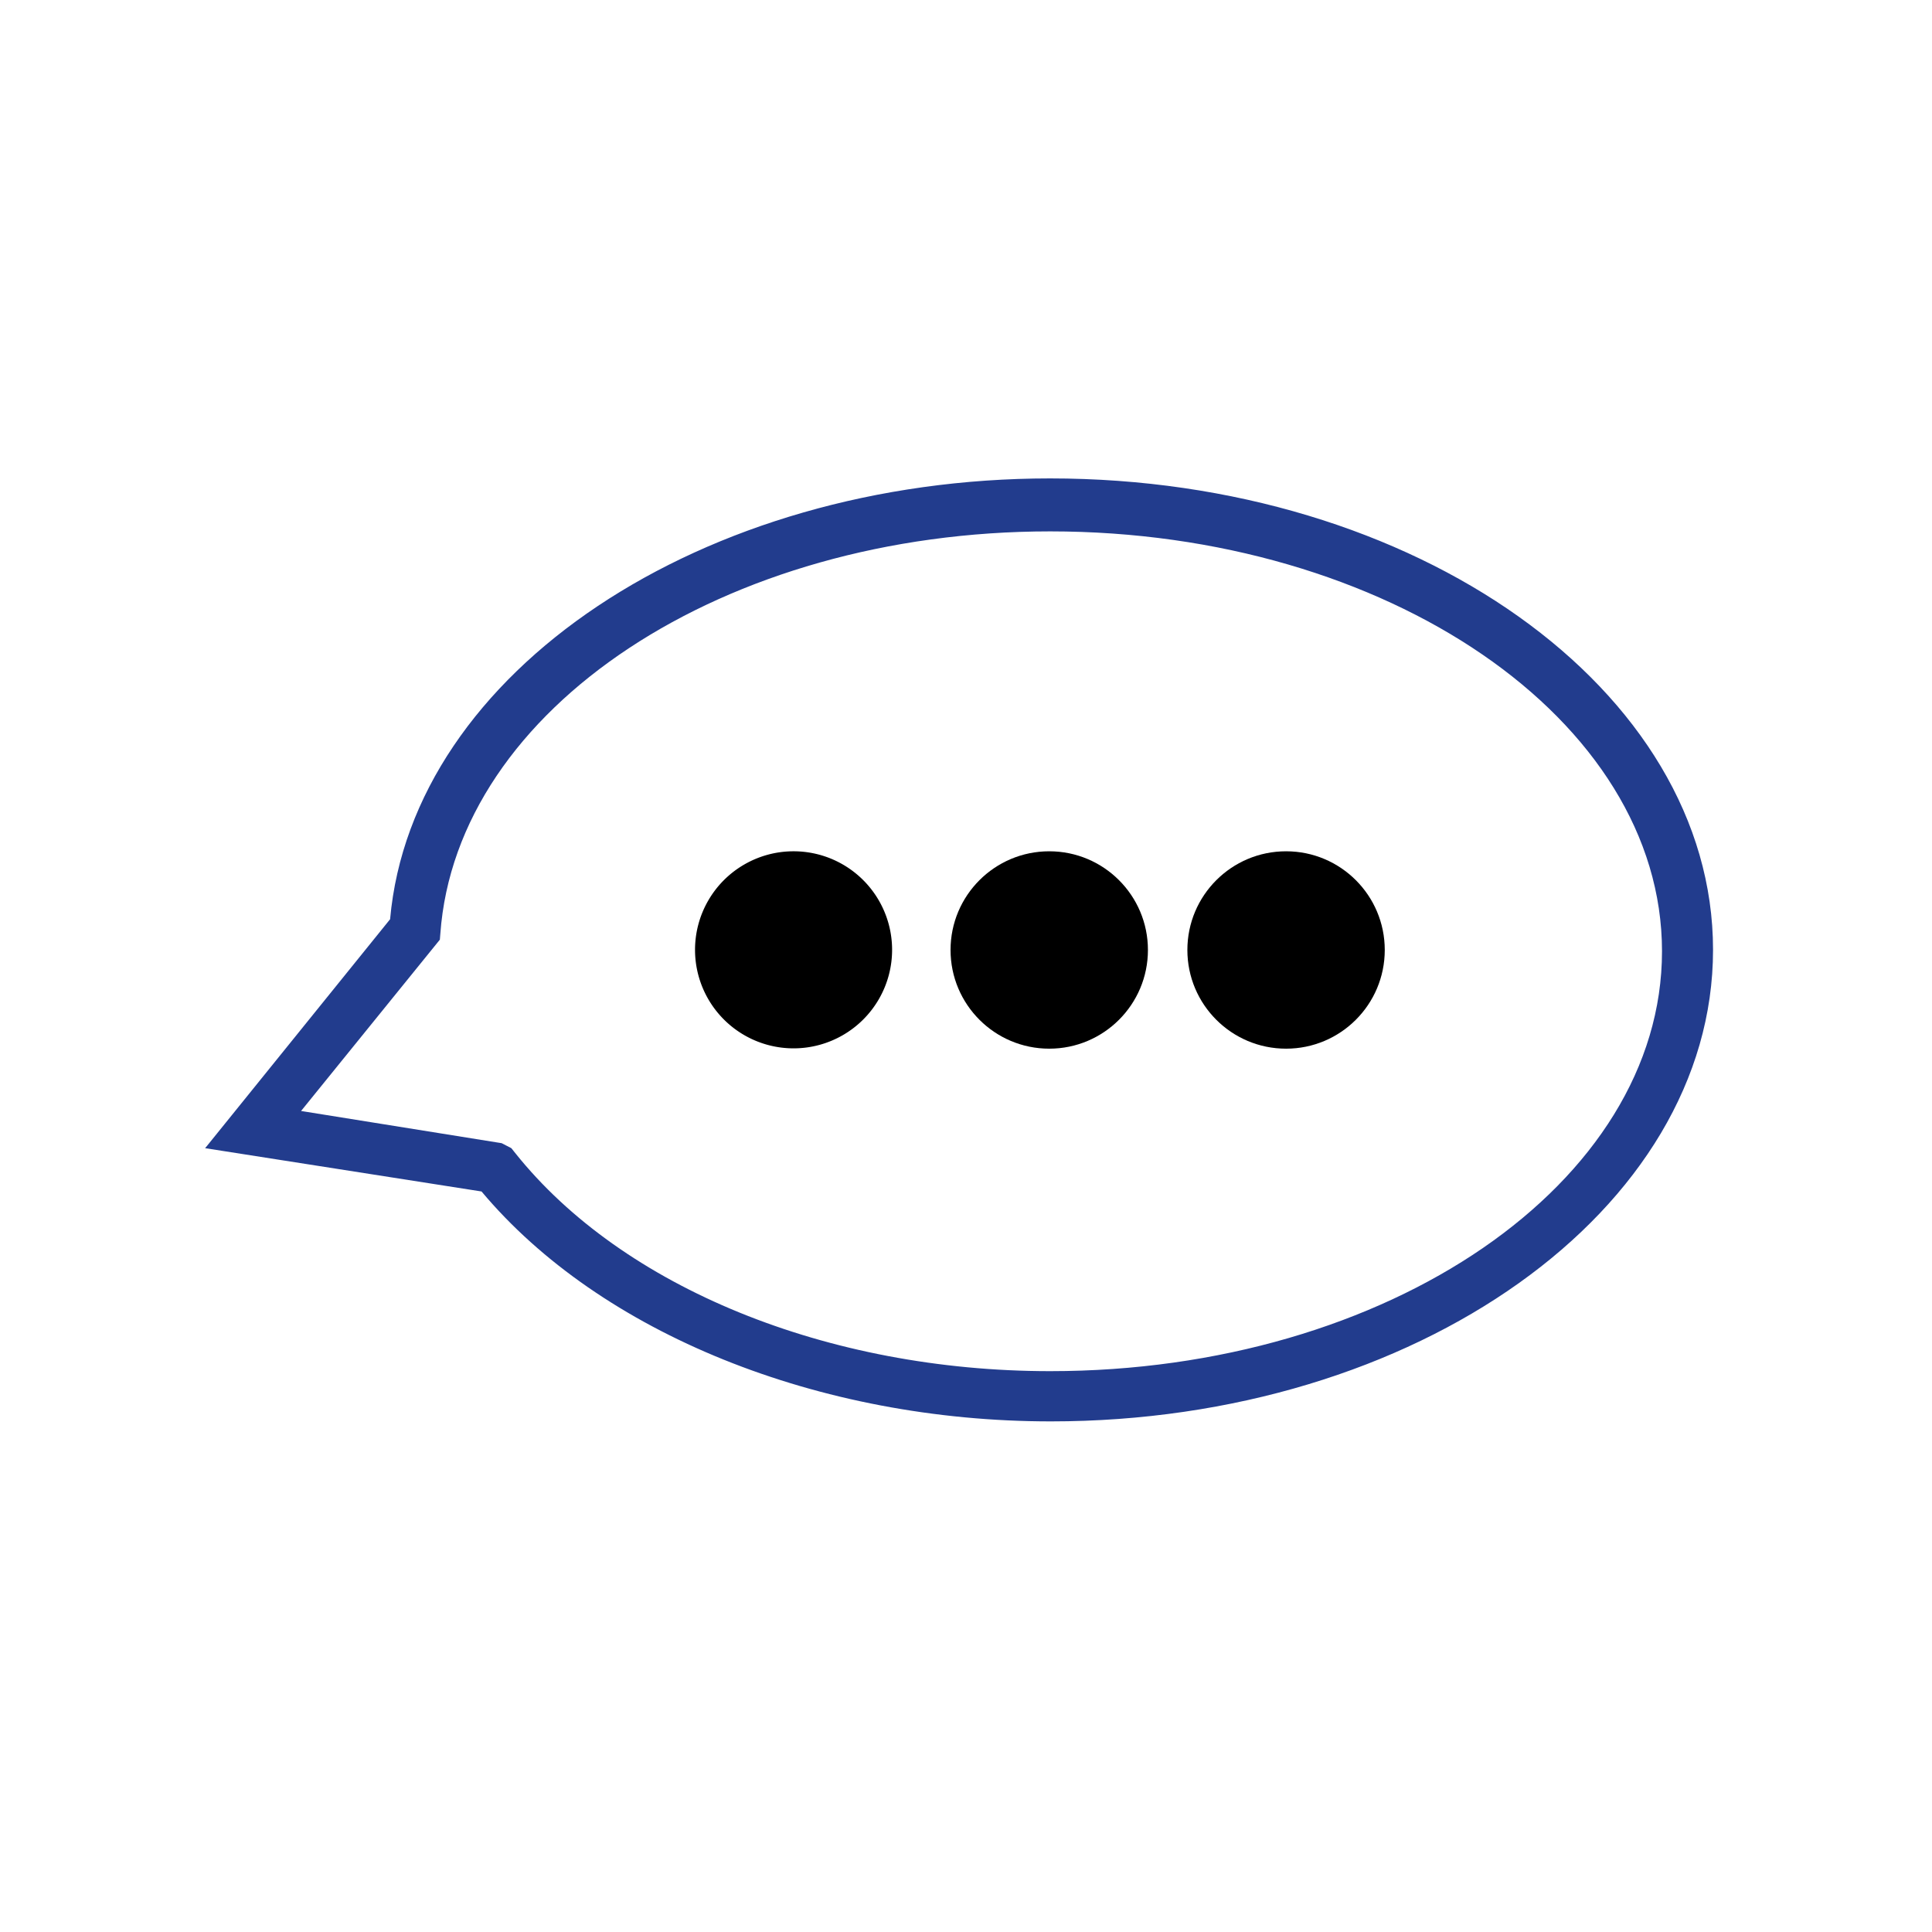 <svg xmlns="http://www.w3.org/2000/svg" viewBox="0 0 120 120"><path d="M65.23 29.715c-21.62 0-39.63 12-41 27.38l-11.35 14.05-.14.17 17.17 2.69c7.38 8.81 20.93 14.28 35.36 14.28 22.68 0 41.13-13.14 41.13-29.29s-18.47-29.28-41.17-29.28Zm-37.88 28.29c1-14 17.63-25 37.88-25 20.92 0 38 11.7 38 26.08s-17 26.08-38 26.08c-13.83 0-26.56-5.19-33.23-13.55l-.24-.3-.6-.31-12.46-2 8.62-10.64.03-.36Z" style="fill:#223c8d"/><path d="M49.28 52.875a6.12 6.12 0 1 0 .02 12.24 6.12 6.12 0 0 0-.02-12.24Z"/><circle cx="65.17" cy="59.005" r="6.13"/><circle cx="79.88" cy="59.005" r="6.13"/></svg>